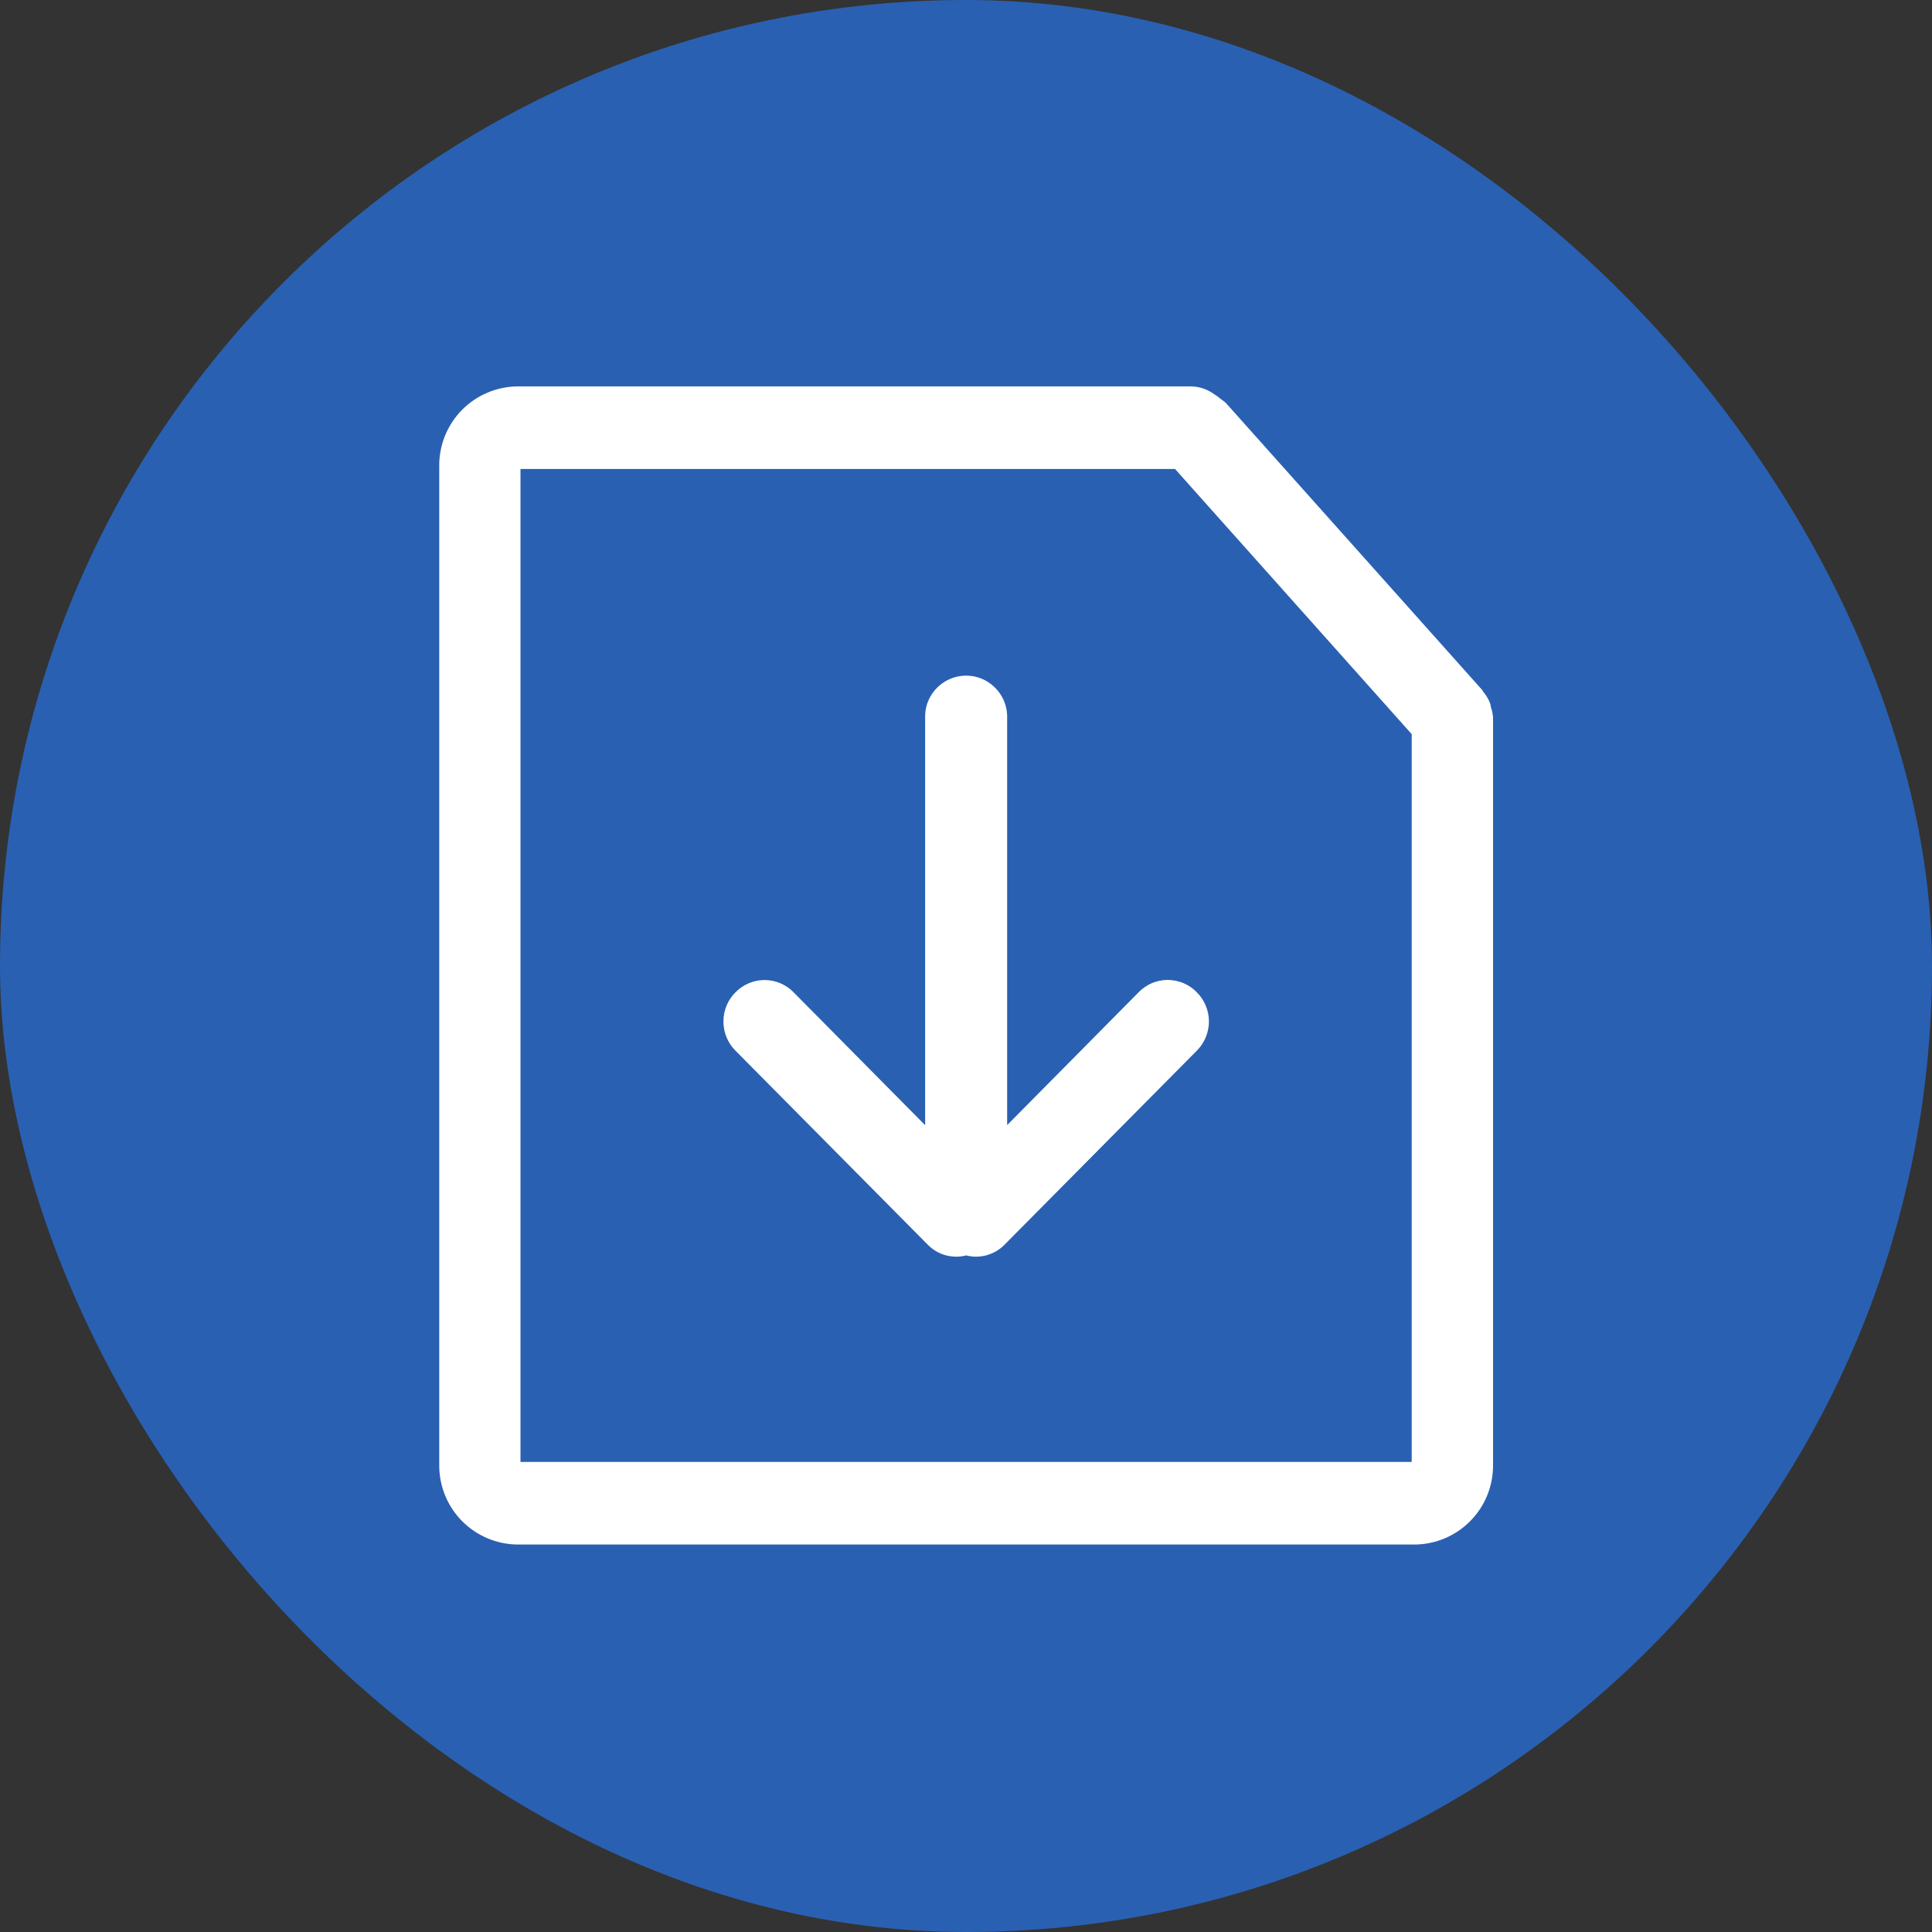 <svg width="20" height="20" viewBox="0 0 20 20" fill="none" xmlns="http://www.w3.org/2000/svg">
<rect x="0" y="0" width="20" height="20" fill="#333333" stroke="none"/>
<rect width="20" height="20" rx="10" fill="#2960B2"/>
<g clip-path="url(#clip0_1870_7418)">
<path d="M15.435 7.325C15.433 7.311 15.43 7.297 15.427 7.284C15.41 7.239 15.385 7.197 15.354 7.16C15.35 7.155 15.348 7.148 15.344 7.143L15.339 7.137L15.327 7.124L12.689 4.17C12.673 4.156 12.656 4.143 12.638 4.131C12.617 4.113 12.595 4.096 12.57 4.082C12.565 4.078 12.559 4.072 12.552 4.069C12.487 4.026 12.412 4.002 12.335 4H5.355C5.138 4.003 4.932 4.091 4.781 4.245C4.629 4.4 4.545 4.608 4.547 4.824V15.164C4.545 15.38 4.629 15.589 4.78 15.743C4.932 15.898 5.138 15.986 5.355 15.989H14.646C14.863 15.987 15.07 15.899 15.222 15.744C15.374 15.589 15.458 15.381 15.456 15.164V7.43C15.454 7.394 15.447 7.358 15.435 7.324M5.388 15.134V4.855H12.164L14.614 7.6V15.134H5.388ZM12.393 10.873L10.393 12.891C10.342 12.941 10.279 12.976 10.211 12.995C10.142 13.013 10.07 13.014 10.002 12.996C9.933 13.014 9.861 13.013 9.792 12.995C9.723 12.977 9.661 12.941 9.61 12.891L7.61 10.873C7.531 10.792 7.488 10.684 7.489 10.572C7.489 10.46 7.534 10.352 7.613 10.273C7.652 10.233 7.698 10.201 7.75 10.179C7.801 10.157 7.856 10.146 7.912 10.145C7.968 10.145 8.024 10.156 8.075 10.177C8.127 10.199 8.174 10.23 8.213 10.27L9.577 11.648V7.404C9.58 7.294 9.627 7.19 9.706 7.114C9.785 7.037 9.891 6.994 10.001 6.994C10.111 6.994 10.217 7.037 10.296 7.114C10.375 7.19 10.422 7.294 10.426 7.404V11.647L11.79 10.269C11.829 10.229 11.876 10.198 11.927 10.176C11.979 10.155 12.034 10.144 12.09 10.144C12.146 10.145 12.201 10.156 12.253 10.178C12.304 10.2 12.351 10.232 12.389 10.272C12.469 10.351 12.514 10.46 12.515 10.572C12.515 10.685 12.471 10.794 12.392 10.874" fill="white"/>
</g>
<defs>
<clipPath id="clip0_1870_7418">
<rect width="12" height="12" fill="white" transform="translate(4 4)"/>
</clipPath>
</defs>
</svg>
